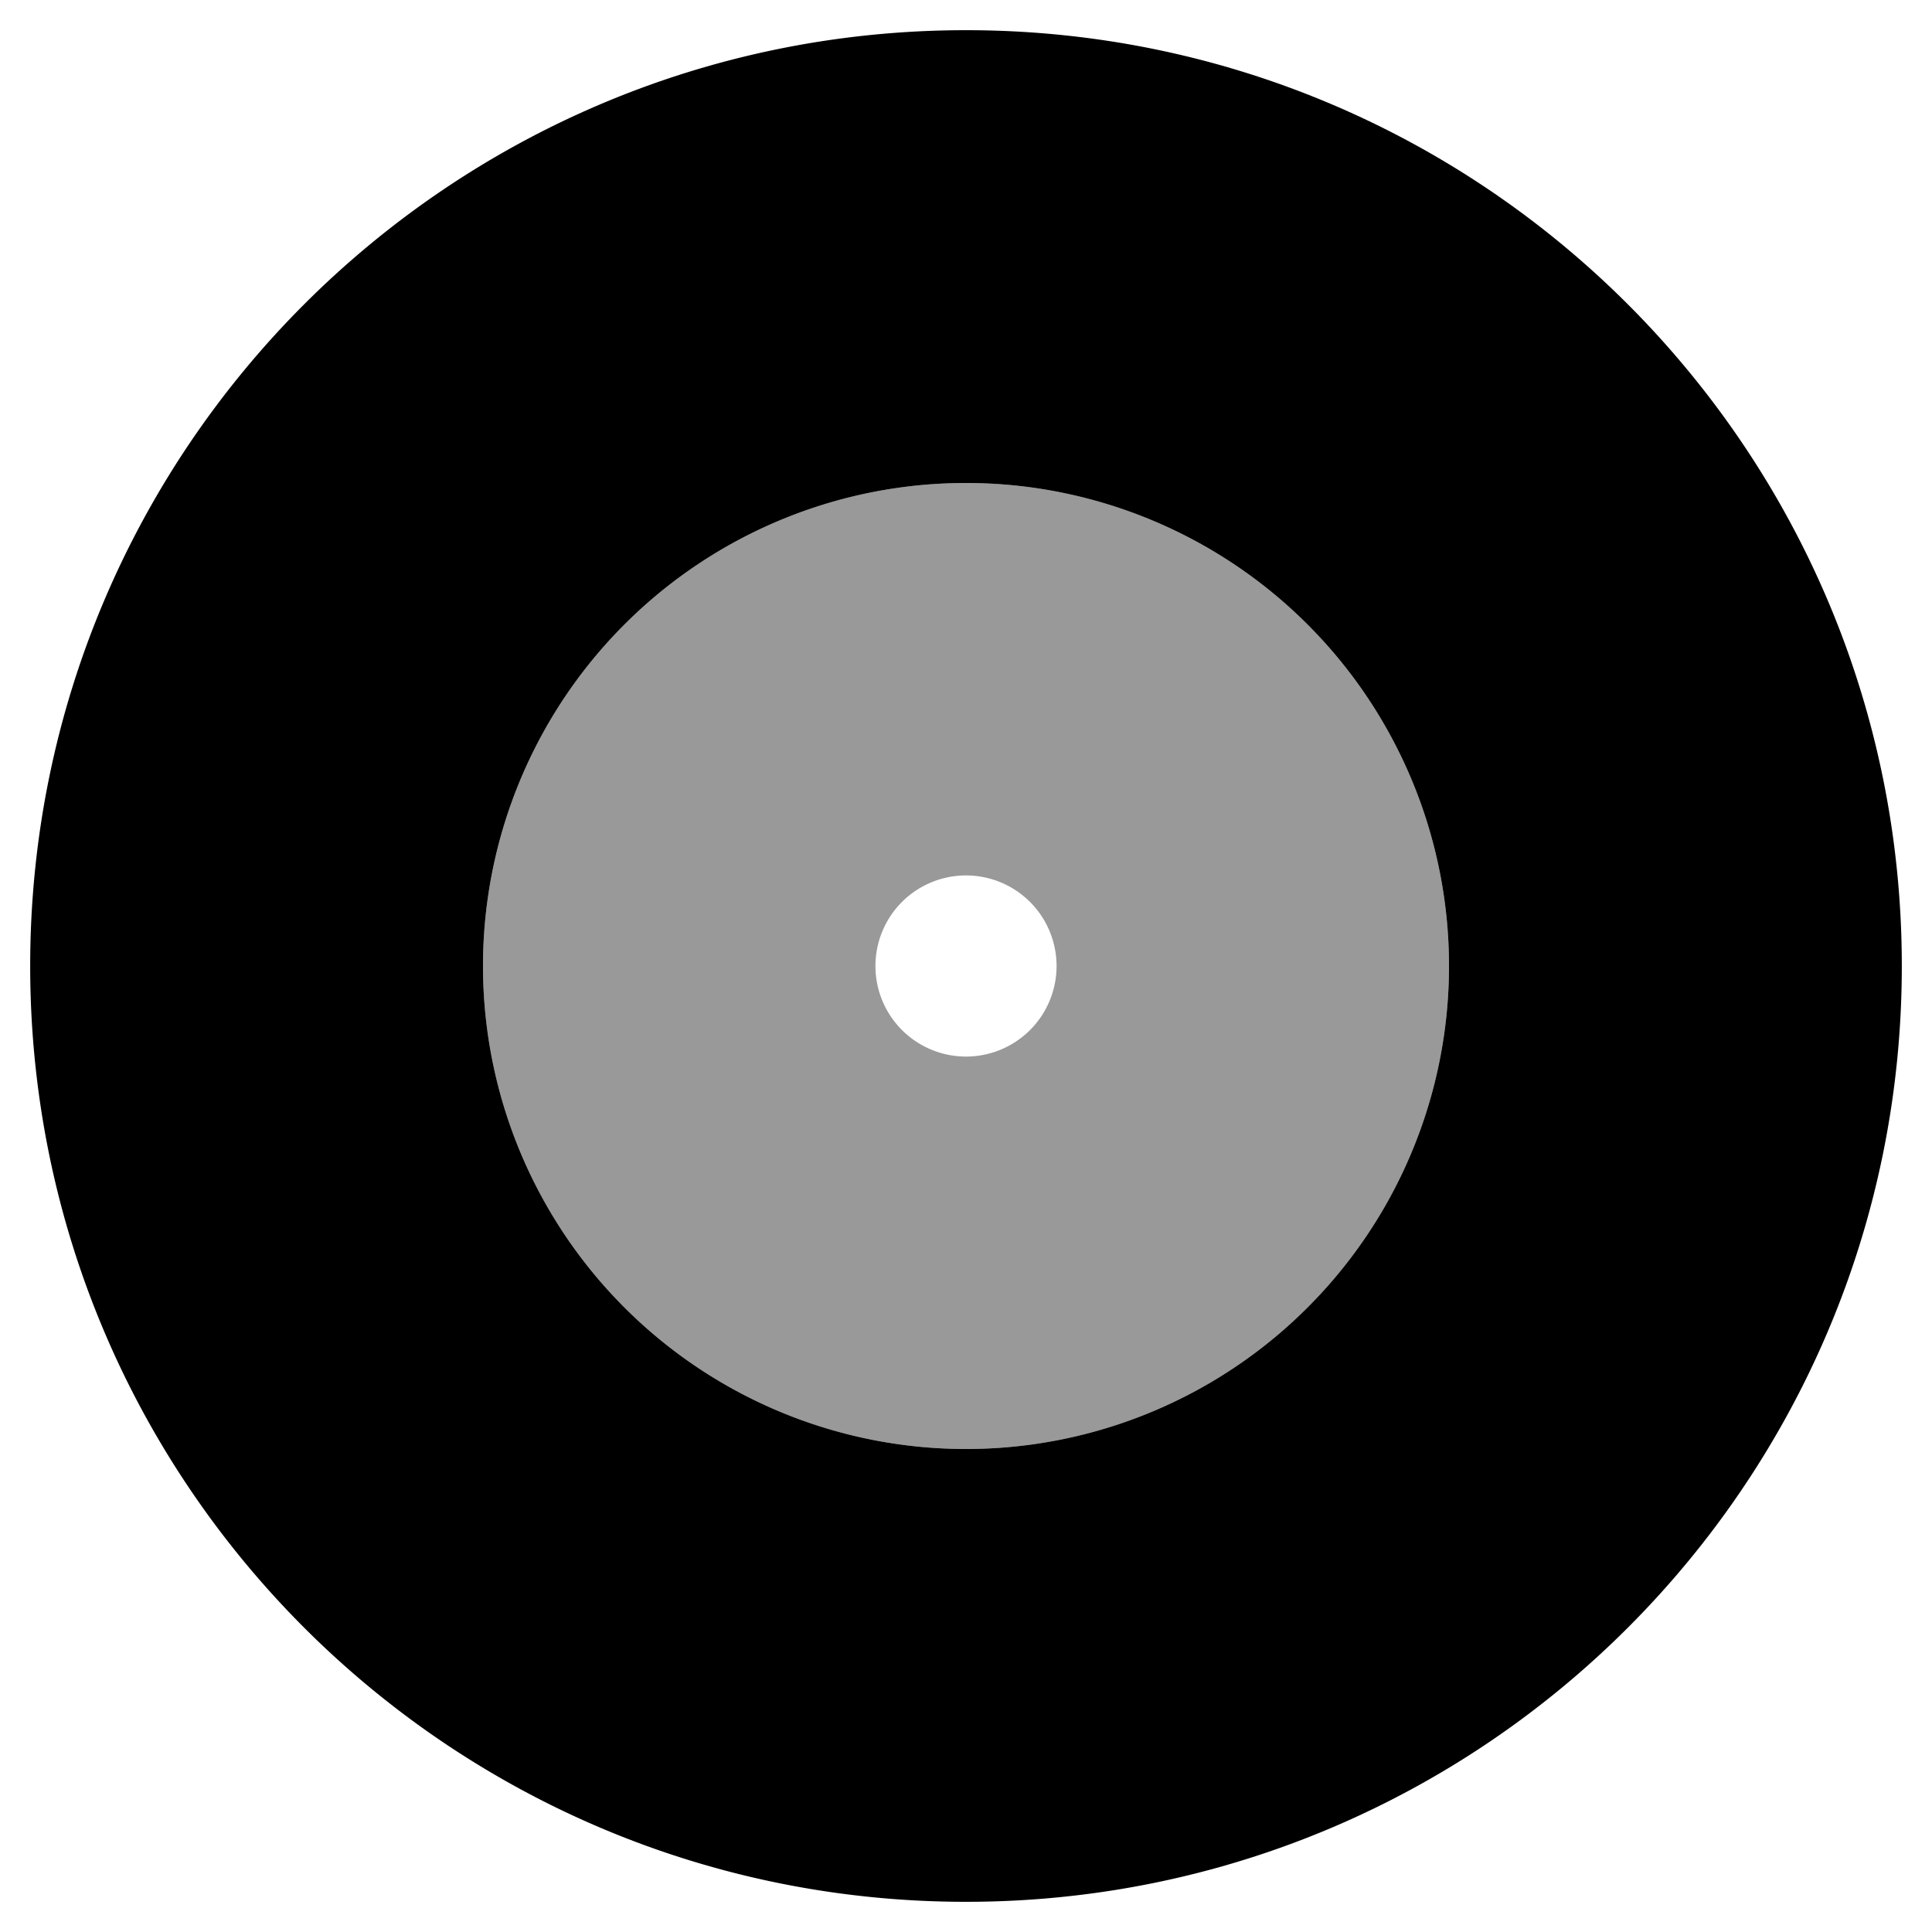 <svg xmlns="http://www.w3.org/2000/svg" viewBox="0 0 512 512"><!-- Font Awesome Pro 5.15.3 by @fontawesome - https://fontawesome.com License - https://fontawesome.com/license (Commercial License) --><defs><style>.fa-secondary{opacity:.4}</style></defs><path d="M256 128a128 128 0 1 0 128 128 128 128 0 0 0-128-128zm0 152a24 24 0 1 1 24-24 24 24 0 0 1-24 24z" class="fa-secondary"/><path d="M256 8C119 8 8 119 8 256s111 248 248 248 248-111 248-248S393 8 256 8zm0 376a128 128 0 1 1 128-128 128 128 0 0 1-128 128z" class="fa-primary"/></svg>
